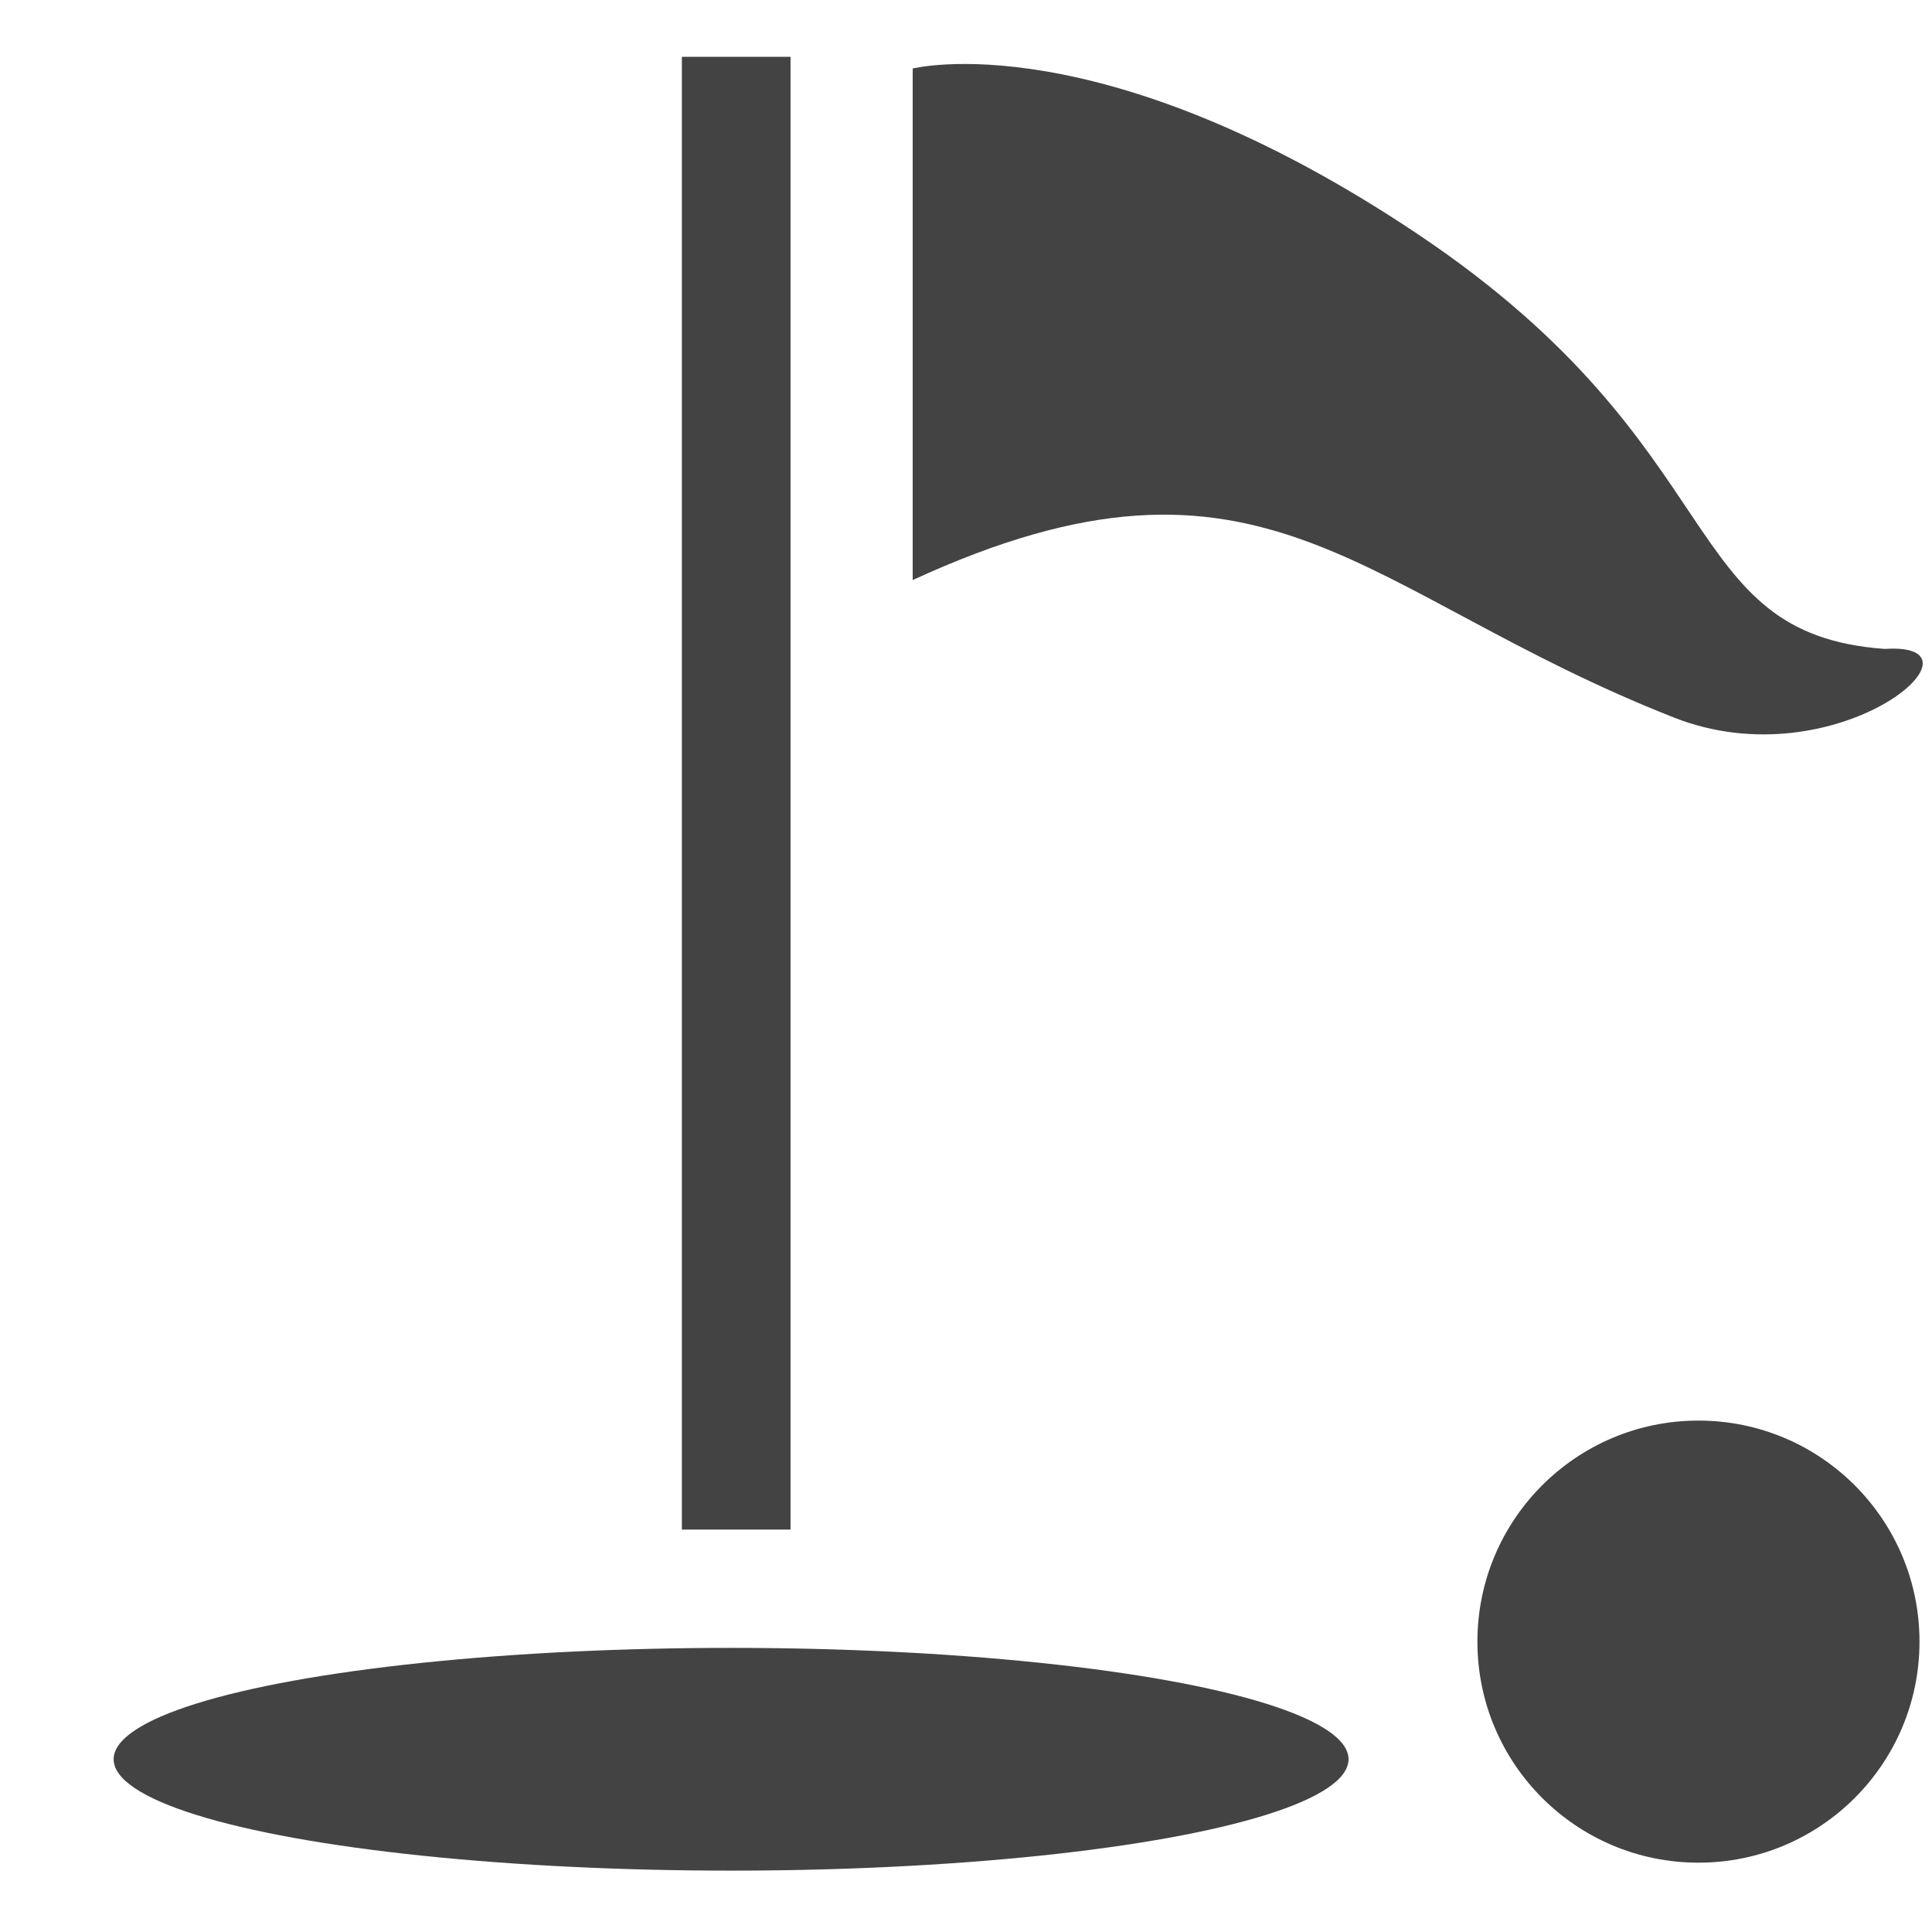 <?xml version="1.0" encoding="utf-8"?>

<svg width="800px" height="800px" viewBox="0 -0.5 17 17" version="1.1" xmlns="http://www.w3.org/2000/svg" xmlns:xlink="http://www.w3.org/1999/xlink" class="si-glyph si-glyph-golf-flag">
<title>1009</title>
<defs>
</defs>
<g stroke="none" stroke-width="1" fill="none" fill-rule="evenodd">
<g transform="translate(1, 0)" fill="#434343">
<ellipse cx="5.433" cy="14.98" rx="5.433" ry="0.98" class="si-glyph-fill">
</ellipse>
<rect x="5" y="0" width="0.956" height="12.959" class="si-glyph-fill">
</rect>
<path d="M7.031,0.103 C7.031,0.103 8.675,-0.317 11.481,1.564 C14.287,3.446 13.73,5.076 15.584,5.21 C16.582,5.144 15.164,6.378 13.73,5.814 C10.949,4.721 10.13,3.177 7.031,4.604 L7.031,0.103 L7.031,0.103 Z" class="si-glyph-fill">
</path>
<circle cx="13.945" cy="13.945" r="1.945" class="si-glyph-fill">
</circle>
</g>
</g>
</svg>